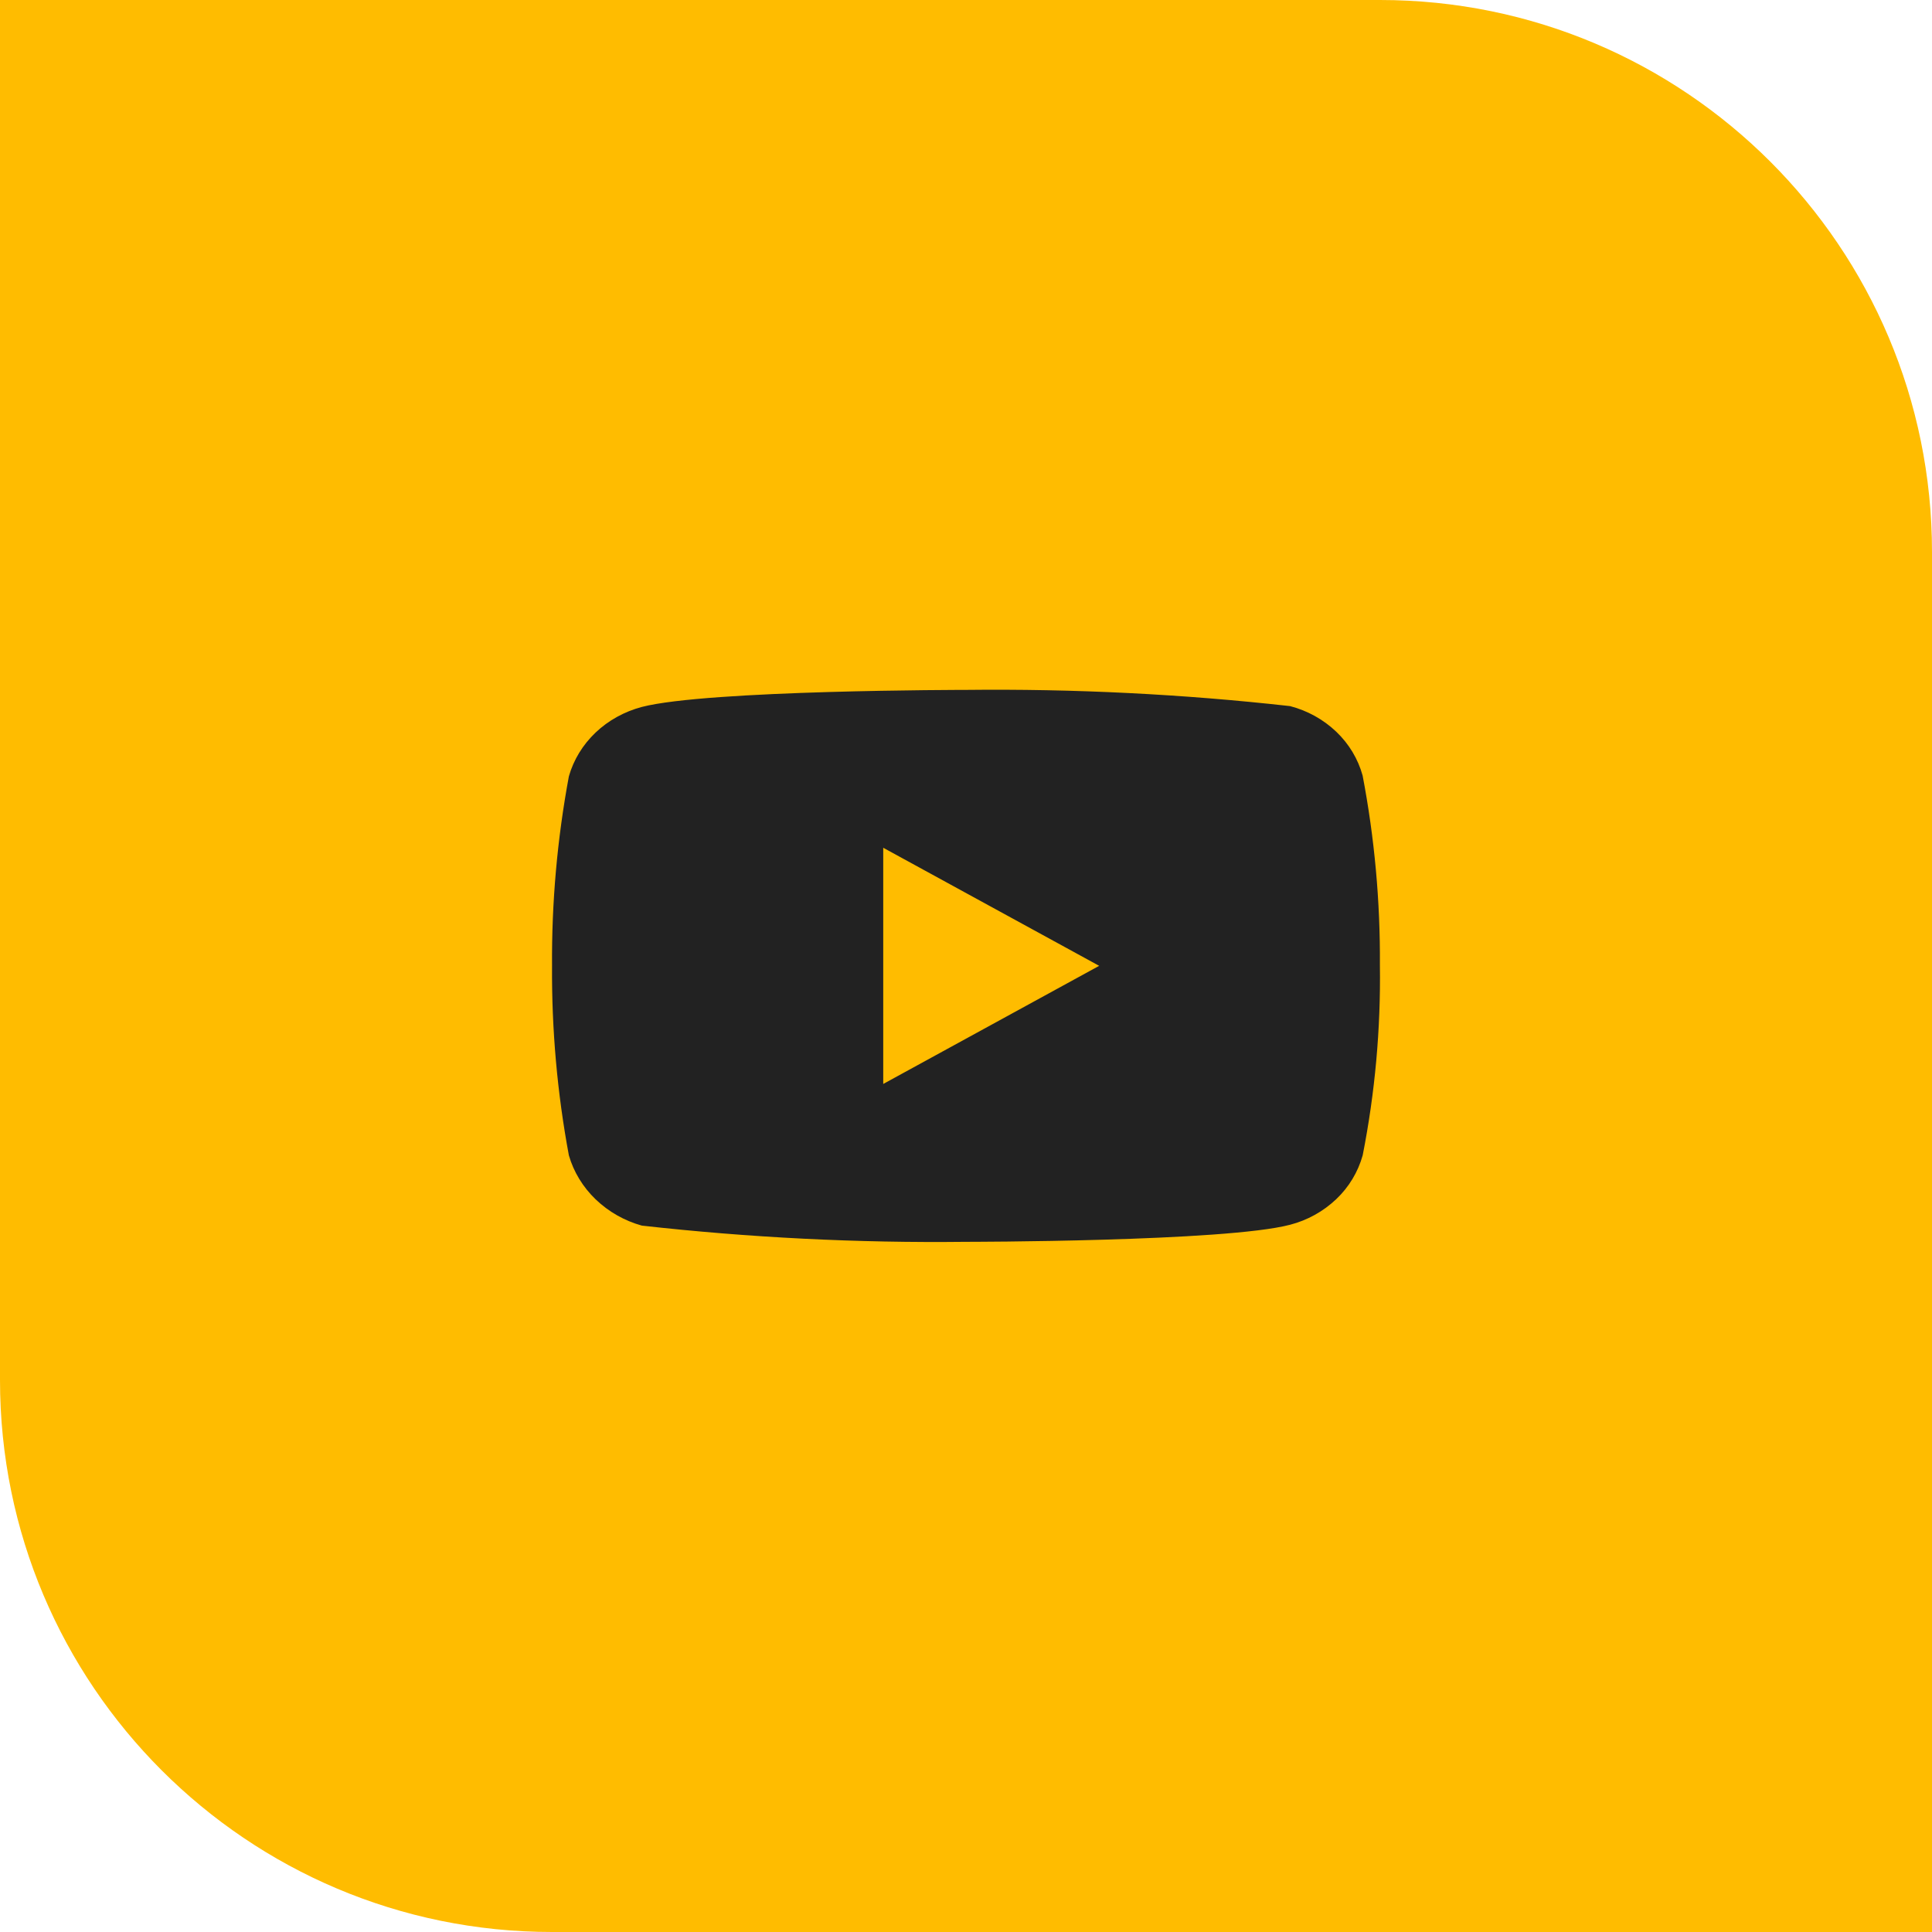 <svg width="56" height="56" viewBox="0 0 56 56" fill="none" xmlns="http://www.w3.org/2000/svg">
<path d="M0 0H40C48.837 0 56 7.163 56 16V56H16C7.163 56 0 48.837 0 40V0Z" fill="#FFBC00"/>
<path d="M39.498 33.488C39.362 33.973 39.097 34.412 38.732 34.758C38.356 35.115 37.895 35.37 37.394 35.5C35.516 35.995 27.993 35.995 27.993 35.995C24.857 36.031 21.721 35.874 18.604 35.525C18.102 35.386 17.643 35.125 17.266 34.765C16.896 34.409 16.628 33.97 16.489 33.489C16.152 31.678 15.989 29.838 16.001 27.996C15.989 26.155 16.152 24.317 16.489 22.503C16.625 22.024 16.892 21.587 17.263 21.234C17.634 20.881 18.096 20.626 18.604 20.491C20.507 19.997 27.993 19.997 27.993 19.997C31.133 19.962 34.273 20.118 37.394 20.467C37.895 20.597 38.356 20.852 38.732 21.209C39.102 21.562 39.364 22.001 39.496 22.479C39.842 24.29 40.009 26.13 39.997 27.973C40.023 29.824 39.856 31.673 39.498 33.489L39.498 33.488ZM25.601 24.573L25.601 31.419L31.86 27.995L25.601 24.573Z" fill="#222222"/>
</svg>
